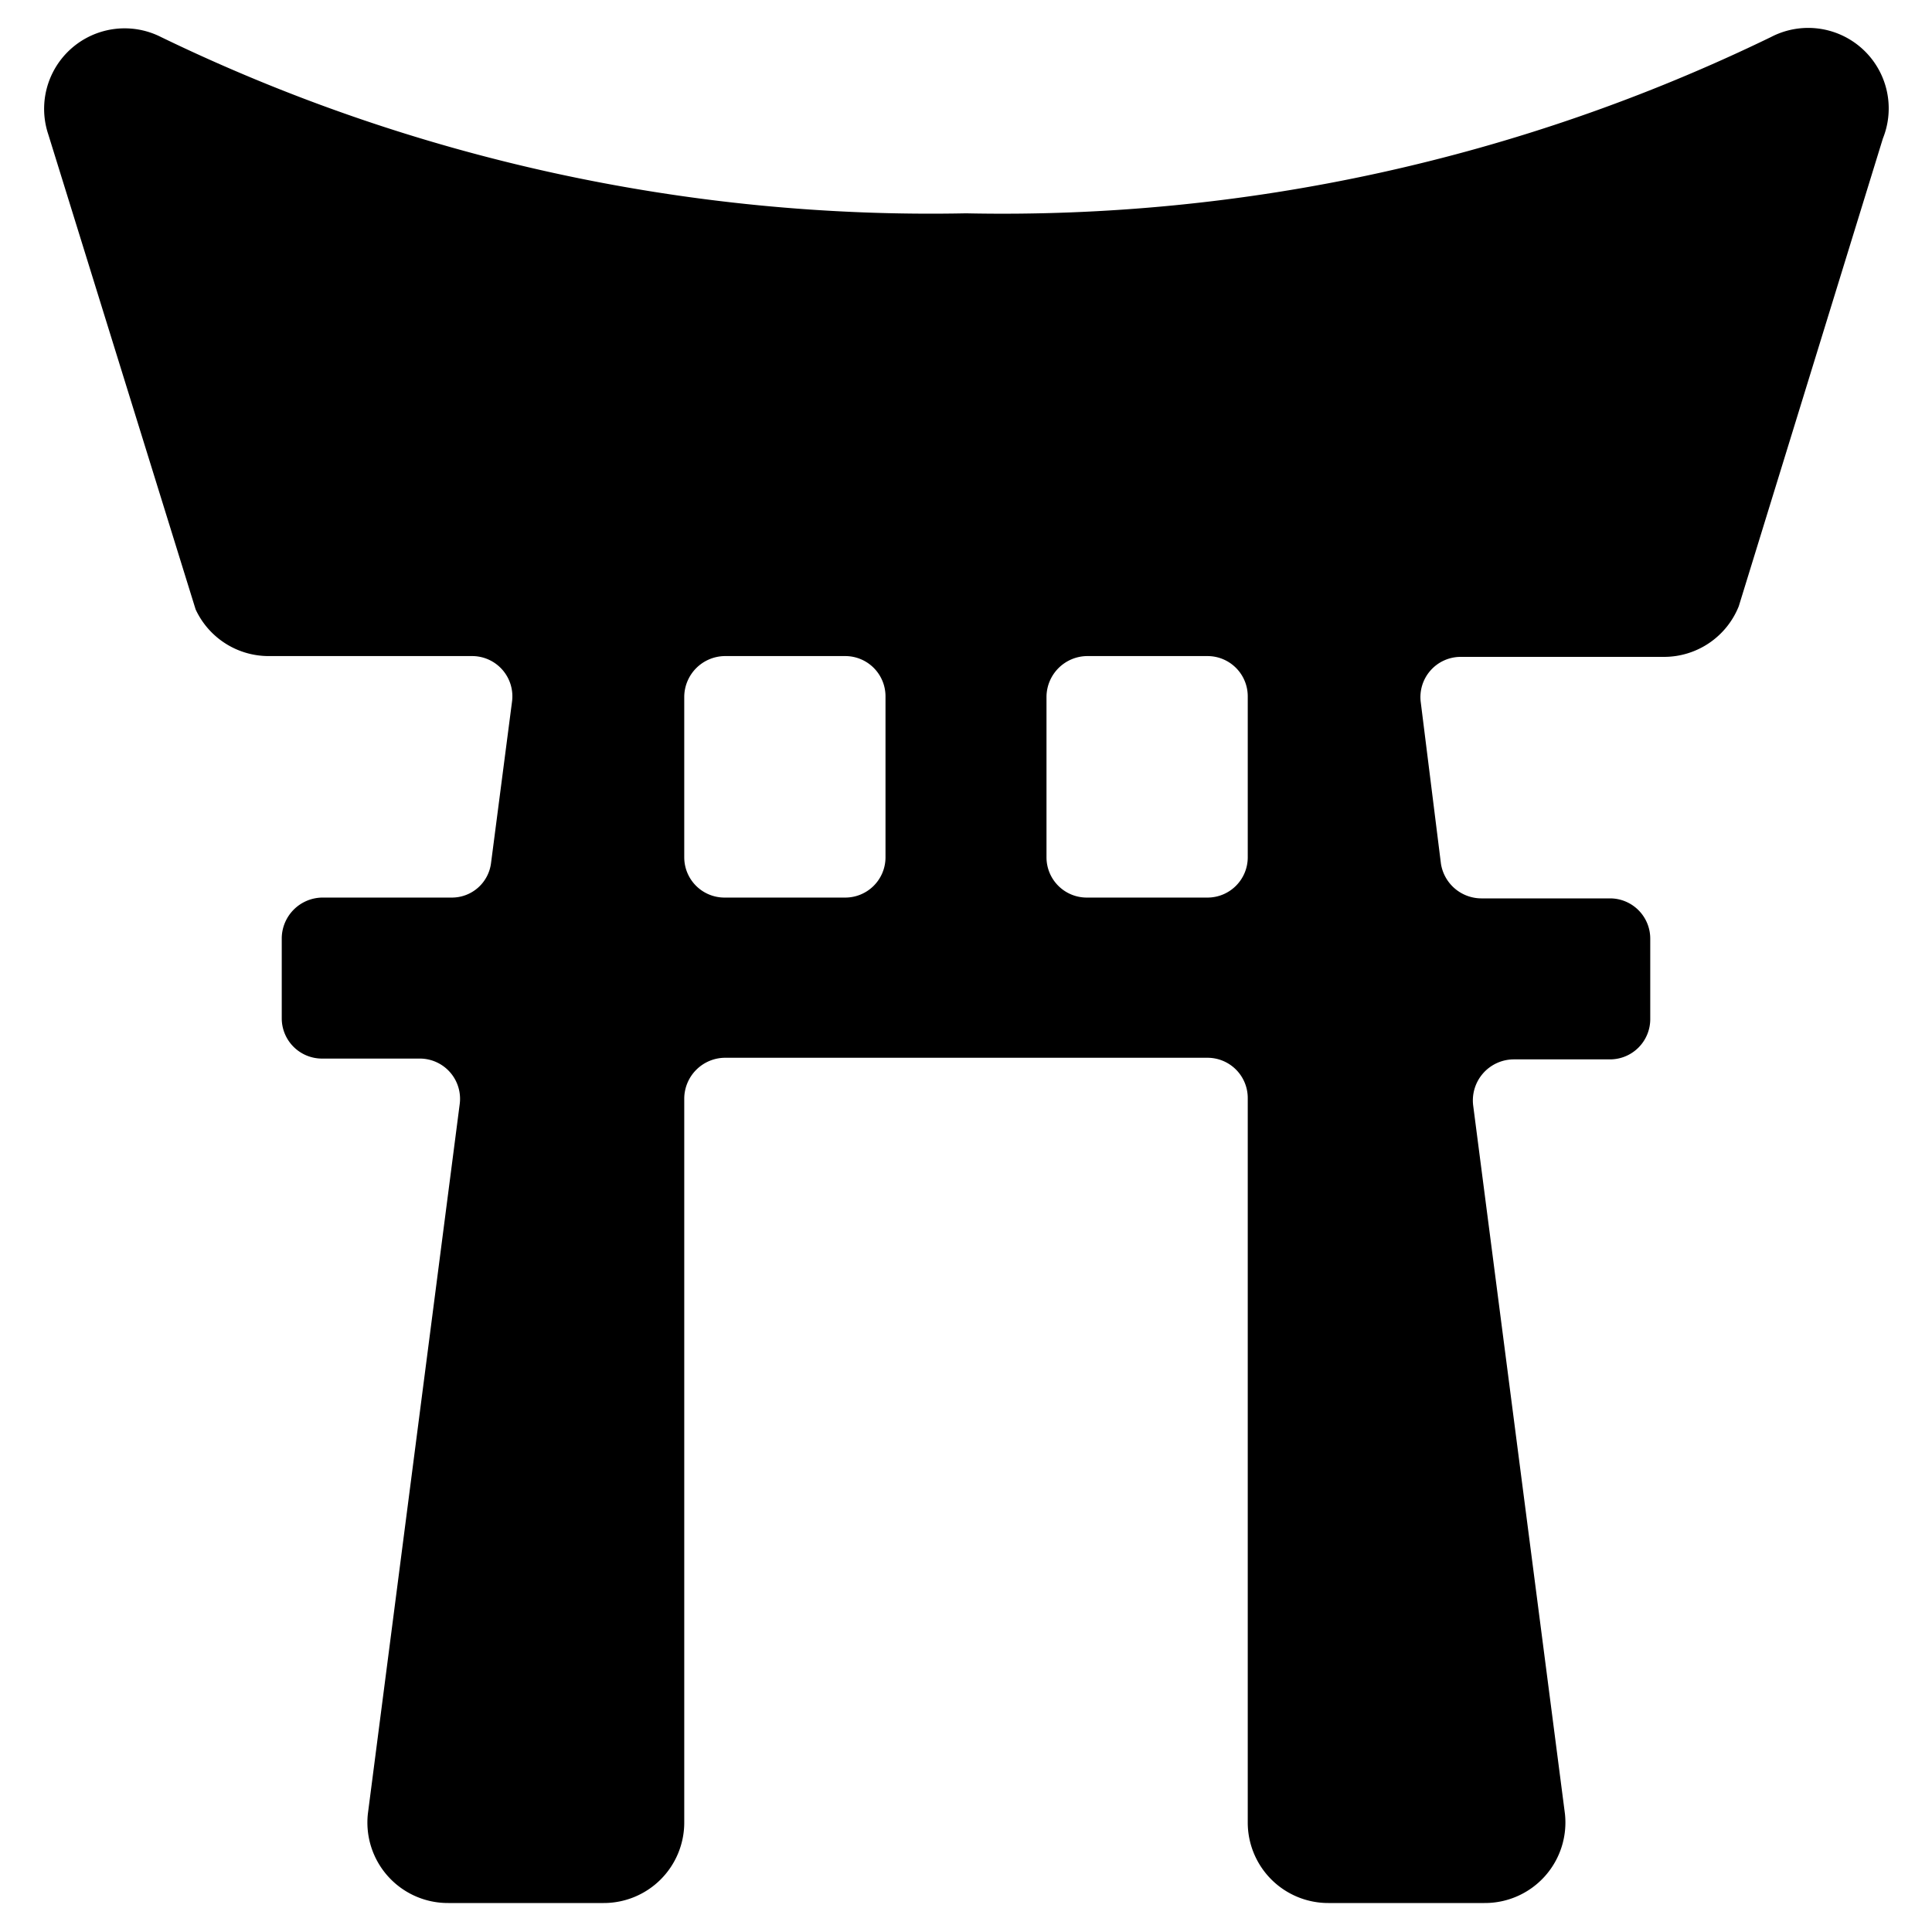 <svg xmlns="http://www.w3.org/2000/svg" viewBox="0 0 24 24"><path d="M23.39 1.72A1 1 0 0 0 22 0.46a21.85 21.85 0 0 1 -10 2.19A21.92 21.92 0 0 1 2 0.46 1 1 0 0 0 0.6 1.67l1.83 5.9a1 1 0 0 0 0.91 0.58h2.53a0.5 0.5 0 0 1 0.49 0.57l-0.26 2a0.49 0.49 0 0 1 -0.49 0.43H4a0.51 0.51 0 0 0 -0.5 0.5v1a0.5 0.5 0 0 0 0.5 0.5h1.22a0.5 0.5 0 0 1 0.49 0.57l-1.14 8.81a1 1 0 0 0 1 1.11H7.5a1 1 0 0 0 1 -1v-9a0.51 0.51 0 0 1 0.5 -0.5h6a0.5 0.5 0 0 1 0.5 0.5v9a1 1 0 0 0 1 1h1.94a1 1 0 0 0 1 -1.11l-1.14 -8.8a0.51 0.51 0 0 1 0.5 -0.57H20a0.5 0.5 0 0 0 0.5 -0.5v-1a0.5 0.5 0 0 0 -0.5 -0.5h-1.6a0.51 0.51 0 0 1 -0.5 -0.43l-0.25 -2a0.5 0.5 0 0 1 0.49 -0.57h2.53a1 1 0 0 0 0.93 -0.63Zm-7.89 8.93a0.5 0.5 0 0 1 -0.5 0.5h-1.5a0.5 0.5 0 0 1 -0.5 -0.5v-2a0.51 0.51 0 0 1 0.5 -0.5H15a0.5 0.5 0 0 1 0.5 0.5Zm-7 -2a0.51 0.51 0 0 1 0.5 -0.5h1.5a0.5 0.5 0 0 1 0.5 0.5v2a0.5 0.5 0 0 1 -0.5 0.5H9a0.5 0.5 0 0 1 -0.5 -0.5Z" fill="#000000" stroke-width="1"></path></svg>